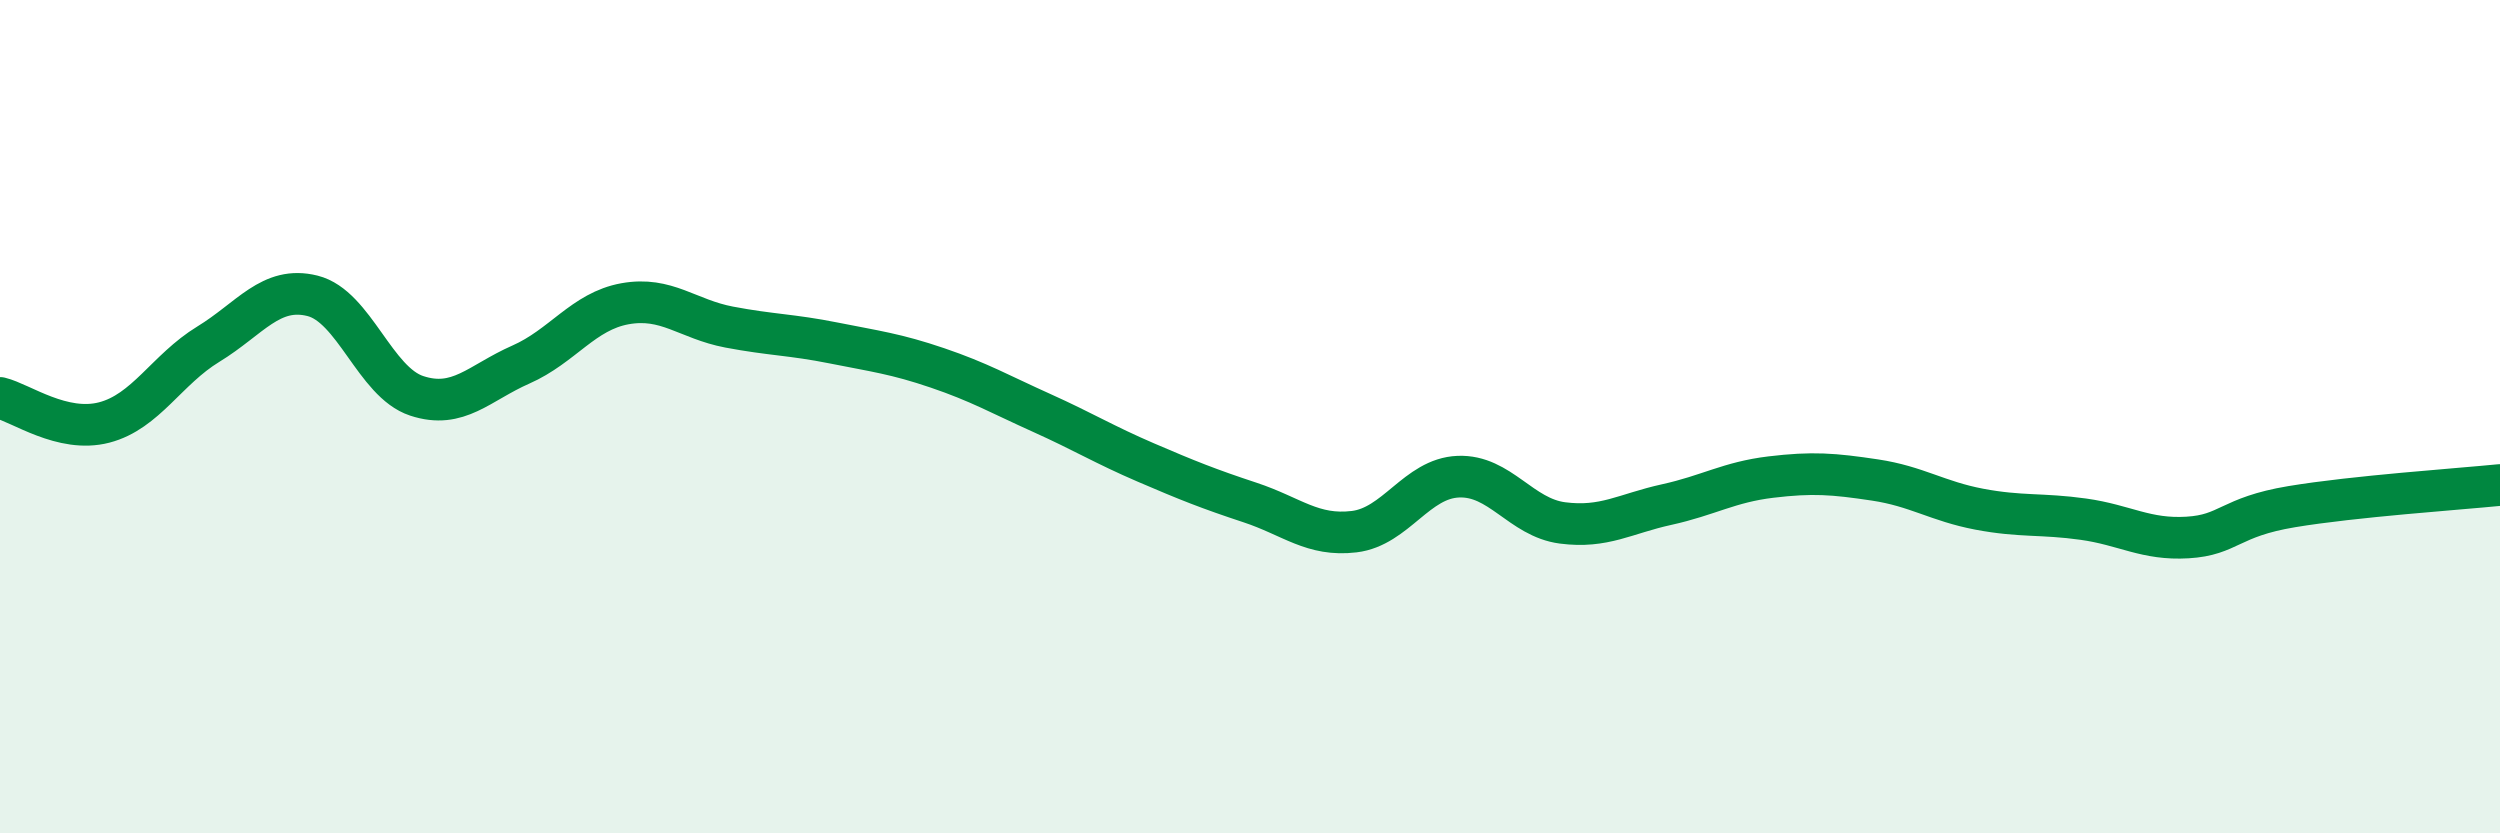 
    <svg width="60" height="20" viewBox="0 0 60 20" xmlns="http://www.w3.org/2000/svg">
      <path
        d="M 0,9.55 C 0.5,9.67 1.5,10.4 2.5,10.14 C 3.5,9.88 4,8.87 5,8.26 C 6,7.65 6.5,6.85 7.5,7.1 C 8.5,7.35 9,9.17 10,9.5 C 11,9.83 11.5,9.19 12.5,8.75 C 13.5,8.31 14,7.47 15,7.29 C 16,7.11 16.5,7.66 17.5,7.85 C 18.5,8.04 19,8.03 20,8.23 C 21,8.43 21.5,8.49 22.5,8.83 C 23.5,9.17 24,9.46 25,9.91 C 26,10.36 26.5,10.67 27.5,11.1 C 28.5,11.53 29,11.73 30,12.06 C 31,12.39 31.5,12.88 32.5,12.76 C 33.5,12.64 34,11.48 35,11.44 C 36,11.4 36.5,12.42 37.5,12.55 C 38.5,12.68 39,12.33 40,12.11 C 41,11.89 41.5,11.57 42.5,11.45 C 43.5,11.33 44,11.37 45,11.52 C 46,11.67 46.5,12.03 47.5,12.22 C 48.5,12.41 49,12.32 50,12.46 C 51,12.6 51.5,12.96 52.5,12.9 C 53.5,12.84 53.5,12.41 55,12.16 C 56.5,11.91 59,11.74 60,11.64L60 20L0 20Z"
        fill="#008740"
        opacity="0.1"
        stroke-linecap="round"
        stroke-linejoin="round"
      />
      <path
        d="M 0,9.55 C 0.5,9.67 1.5,10.4 2.5,10.14 C 3.5,9.88 4,8.87 5,8.26 C 6,7.65 6.5,6.85 7.5,7.1 C 8.5,7.35 9,9.17 10,9.5 C 11,9.83 11.5,9.19 12.5,8.75 C 13.5,8.31 14,7.47 15,7.29 C 16,7.11 16.5,7.66 17.5,7.85 C 18.5,8.04 19,8.03 20,8.23 C 21,8.43 21.5,8.49 22.5,8.83 C 23.5,9.17 24,9.46 25,9.91 C 26,10.36 26.5,10.67 27.5,11.1 C 28.5,11.53 29,11.73 30,12.06 C 31,12.39 31.5,12.88 32.5,12.76 C 33.5,12.64 34,11.48 35,11.44 C 36,11.4 36.5,12.42 37.5,12.55 C 38.5,12.68 39,12.33 40,12.11 C 41,11.89 41.5,11.57 42.5,11.45 C 43.5,11.33 44,11.37 45,11.52 C 46,11.67 46.5,12.03 47.5,12.22 C 48.5,12.41 49,12.32 50,12.46 C 51,12.6 51.5,12.96 52.5,12.9 C 53.5,12.84 53.5,12.41 55,12.16 C 56.5,11.91 59,11.74 60,11.64"
        stroke="#008740"
        stroke-width="1"
        fill="none"
        stroke-linecap="round"
        stroke-linejoin="round"
      />
    </svg>
  